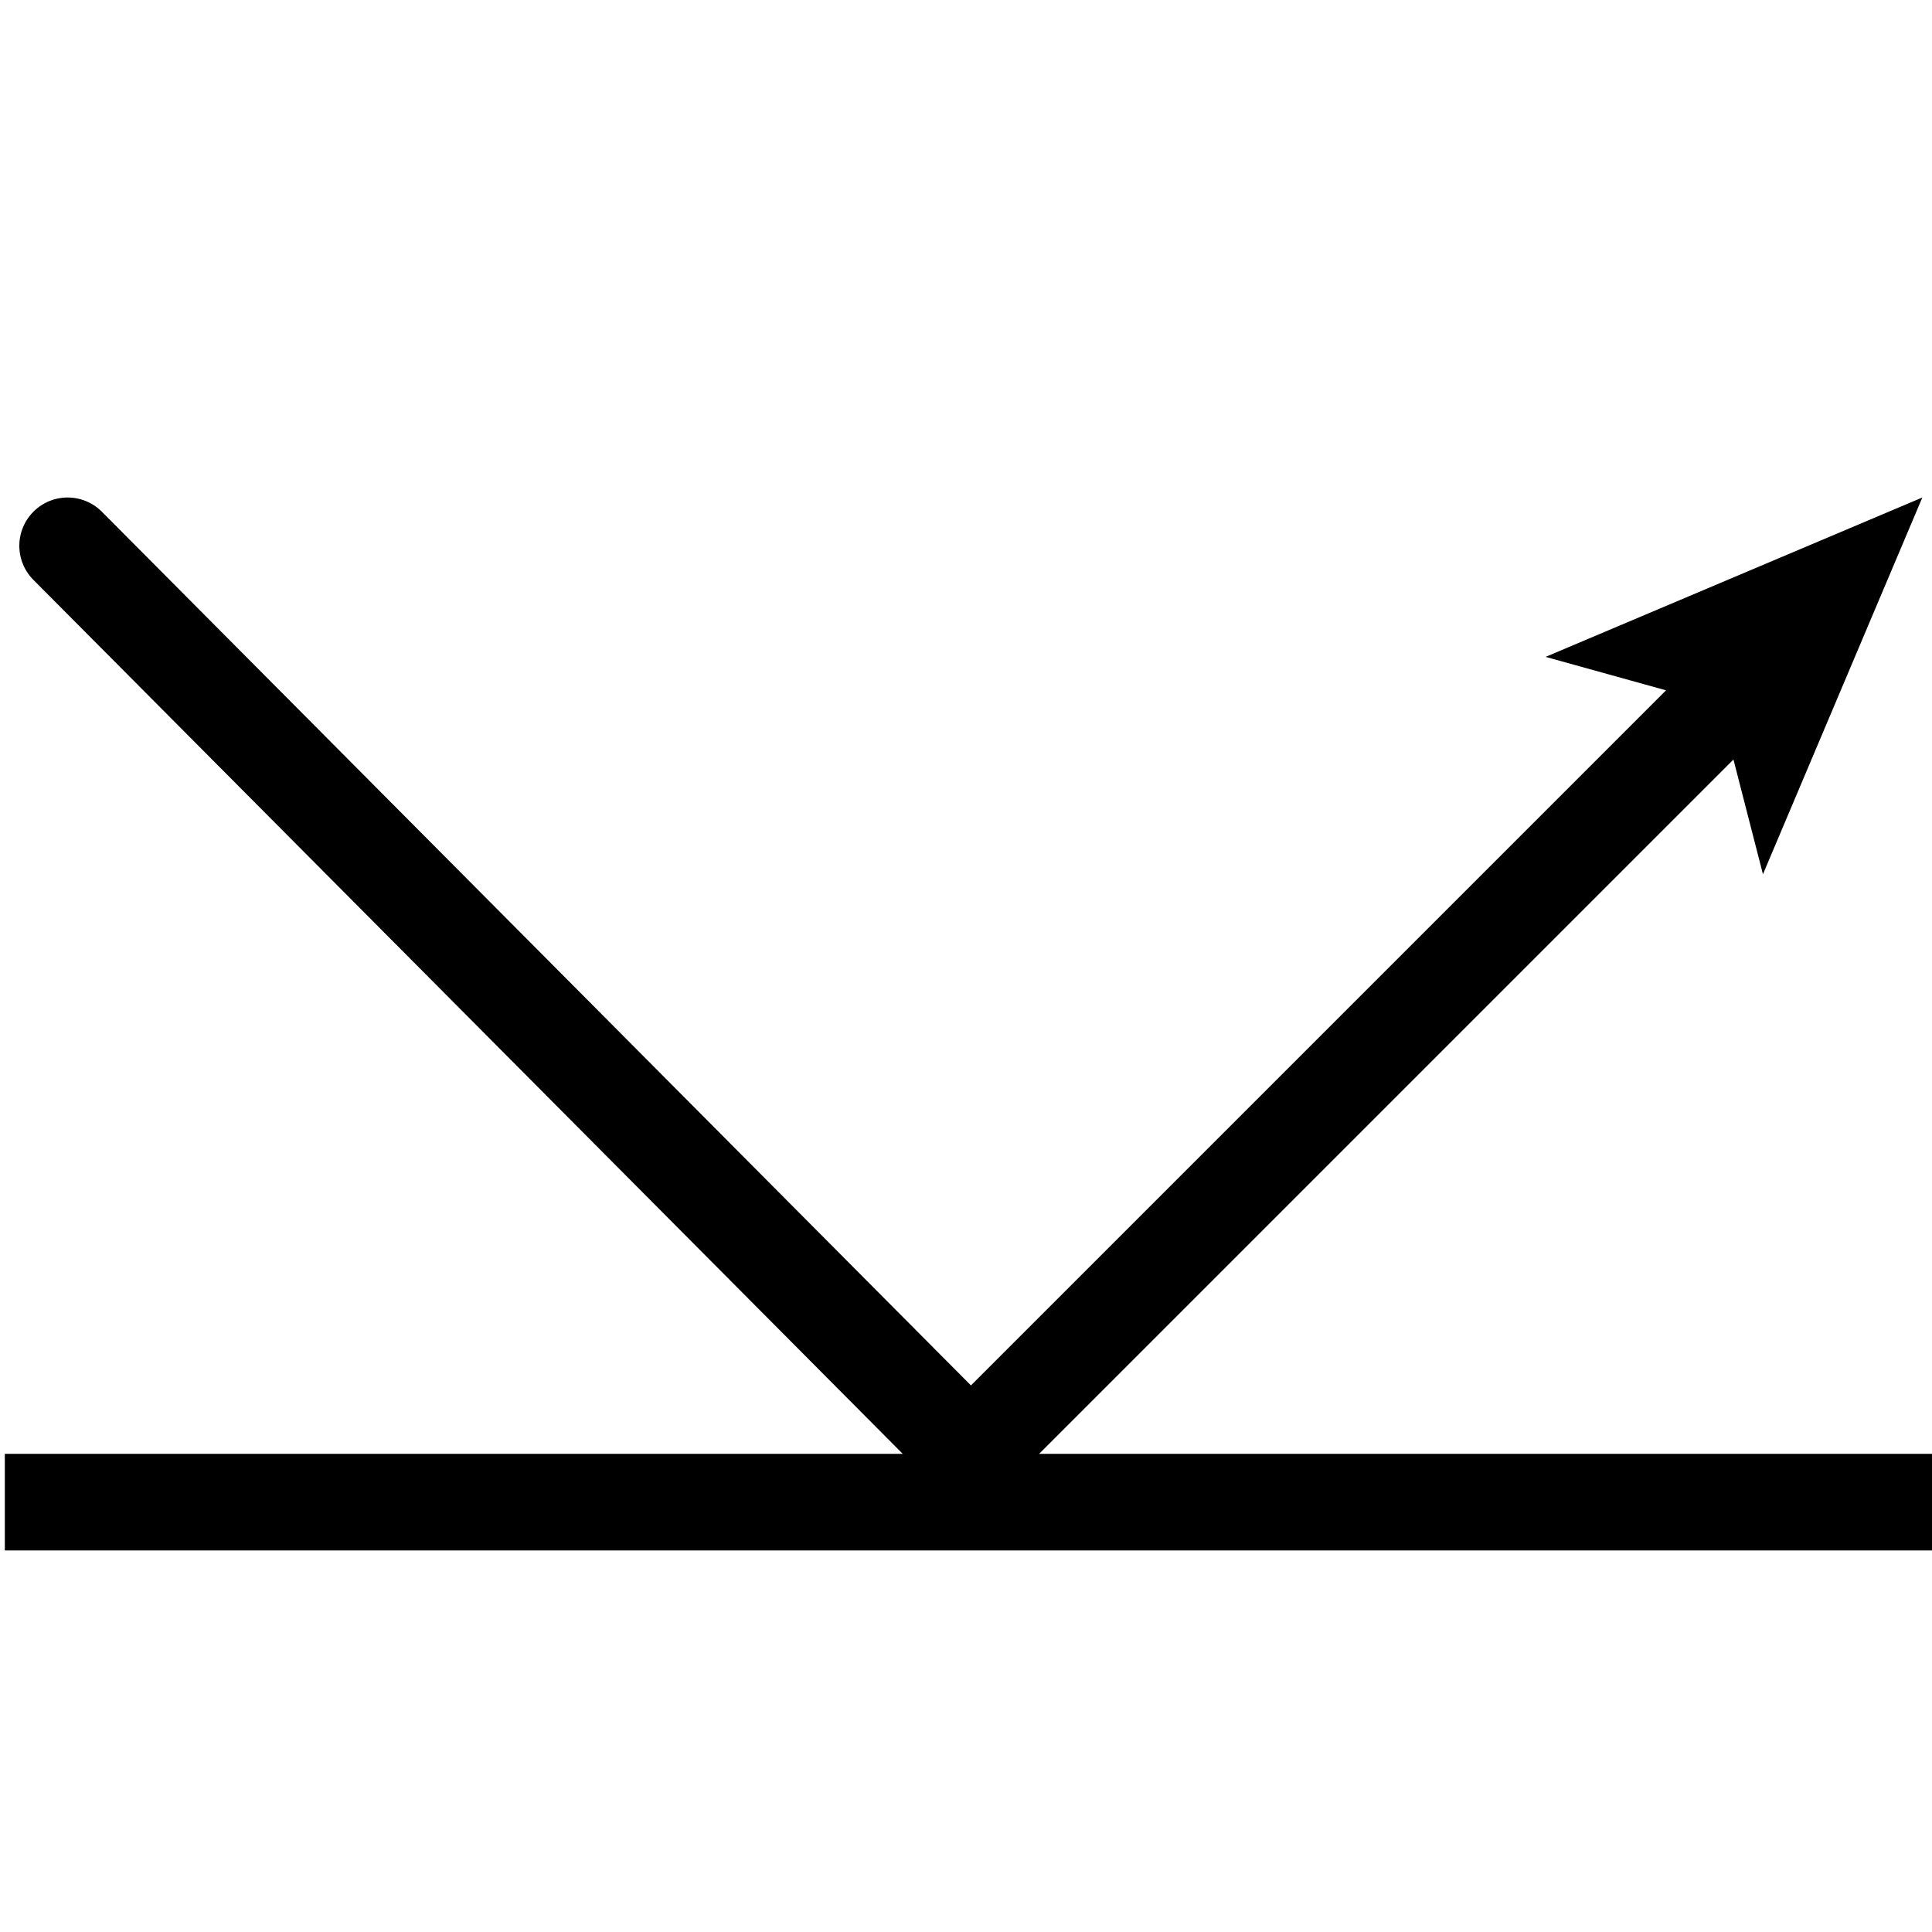 <?xml version="1.0" encoding="UTF-8"?> <svg xmlns="http://www.w3.org/2000/svg" xmlns:xlink="http://www.w3.org/1999/xlink" version="1.1" id="Laag_3" x="0px" y="0px" viewBox="0 0 40 40" style="enable-background:new 0 0 40 40;" xml:space="preserve"> <style type="text/css"> .st0{fill:none;stroke:#000000;stroke-width:2;stroke-linecap:square;stroke-linejoin:round;stroke-miterlimit:10;} .st1{fill:none;stroke:#000000;stroke-width:2;stroke-linecap:round;stroke-linejoin:round;} .st2{fill:none;stroke:#000000;stroke-width:2;stroke-linecap:round;stroke-linejoin:round;stroke-miterlimit:10;} </style> <line class="st0" x1="1.1" y1="31.1" x2="39" y2="31.1"></line> <line class="st1" x1="35.9" y1="14.3" x2="20" y2="30.2"></line> <g> <polygon points="39.8,10.3 32,13.6 35.6,14.6 36.5,18.1 "></polygon> </g> <line class="st2" x1="20.2" y1="30.2" x2="1.4" y2="11.3"></line> </svg> 